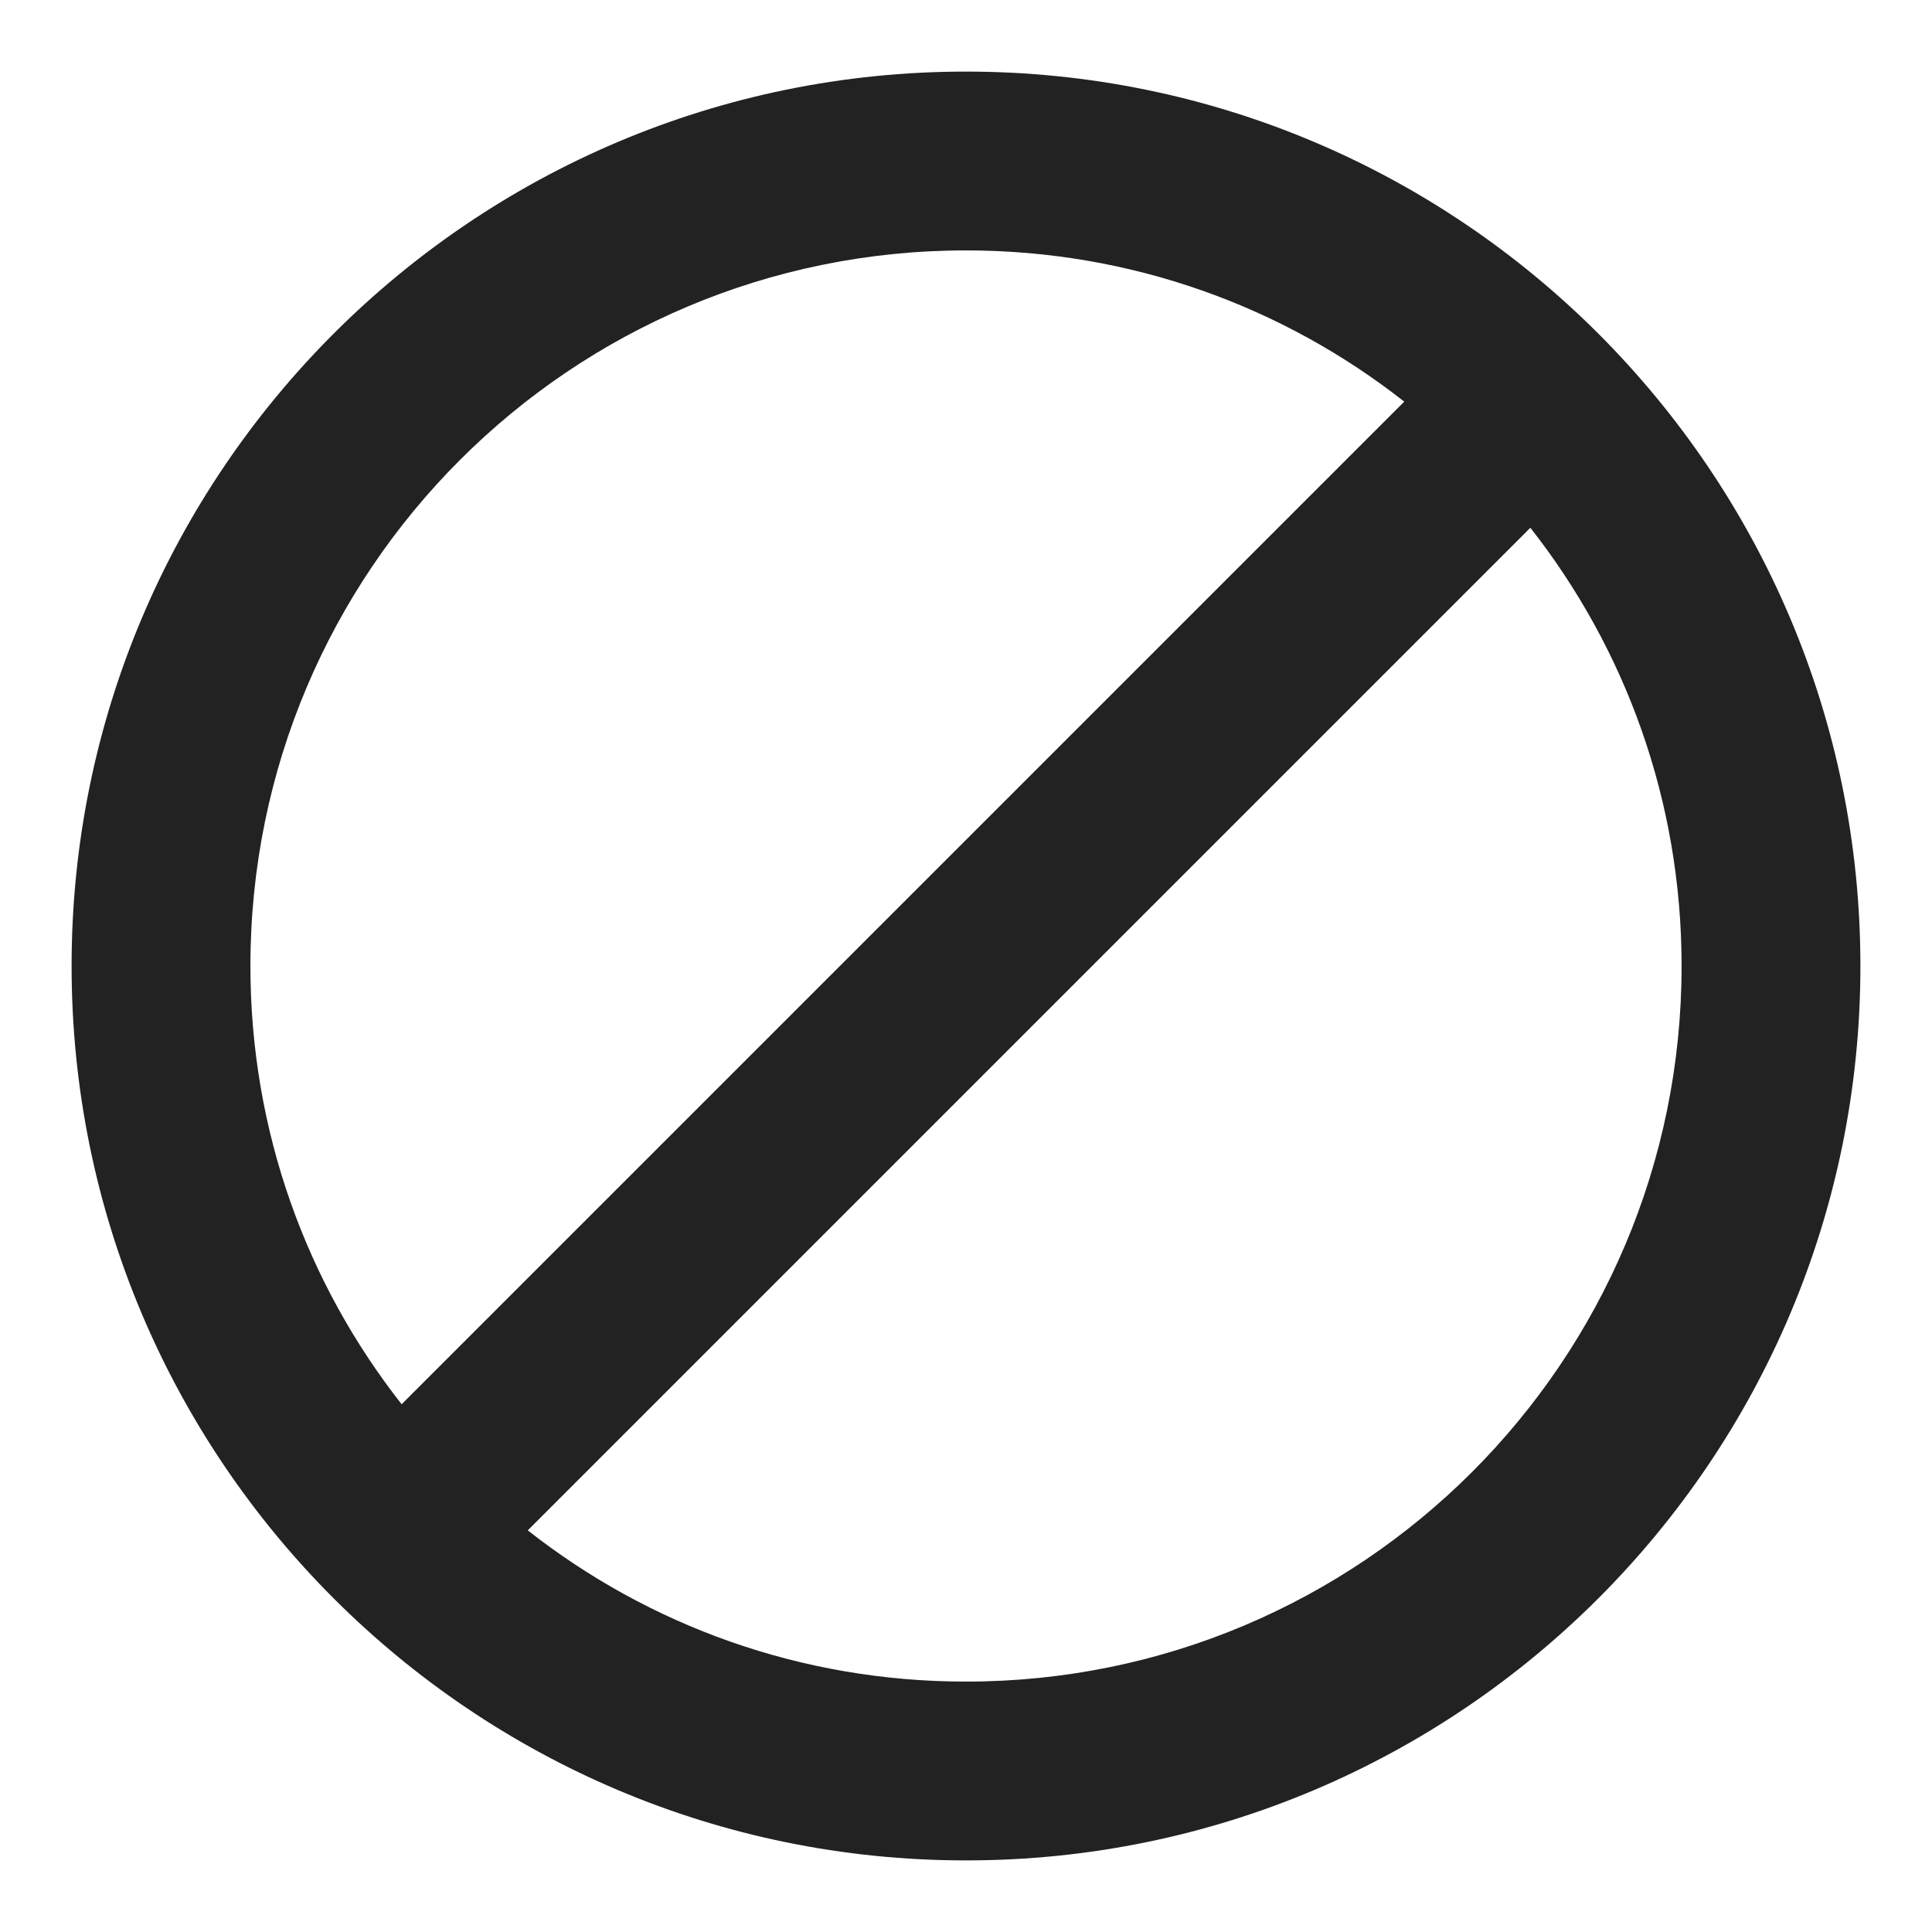 <svg width="18" height="18" viewBox="0 0 18 18" fill="none" xmlns="http://www.w3.org/2000/svg">
<path d="M9 0.667C4.4 0.667 0.667 4.4 0.667 9C0.667 13.6 4.4 17.333 9 17.333C13.6 17.333 17.333 13.6 17.333 9C17.333 4.4 13.6 0.667 9 0.667ZM2.333 9C2.333 5.317 5.317 2.333 9 2.333C10.542 2.333 11.958 2.858 13.083 3.742L3.742 13.083C2.858 11.958 2.333 10.542 2.333 9ZM9 15.667C7.458 15.667 6.042 15.142 4.917 14.258L14.258 4.917C15.142 6.042 15.667 7.458 15.667 9C15.667 12.683 12.683 15.667 9 15.667Z" fill="#222222"/>
</svg>